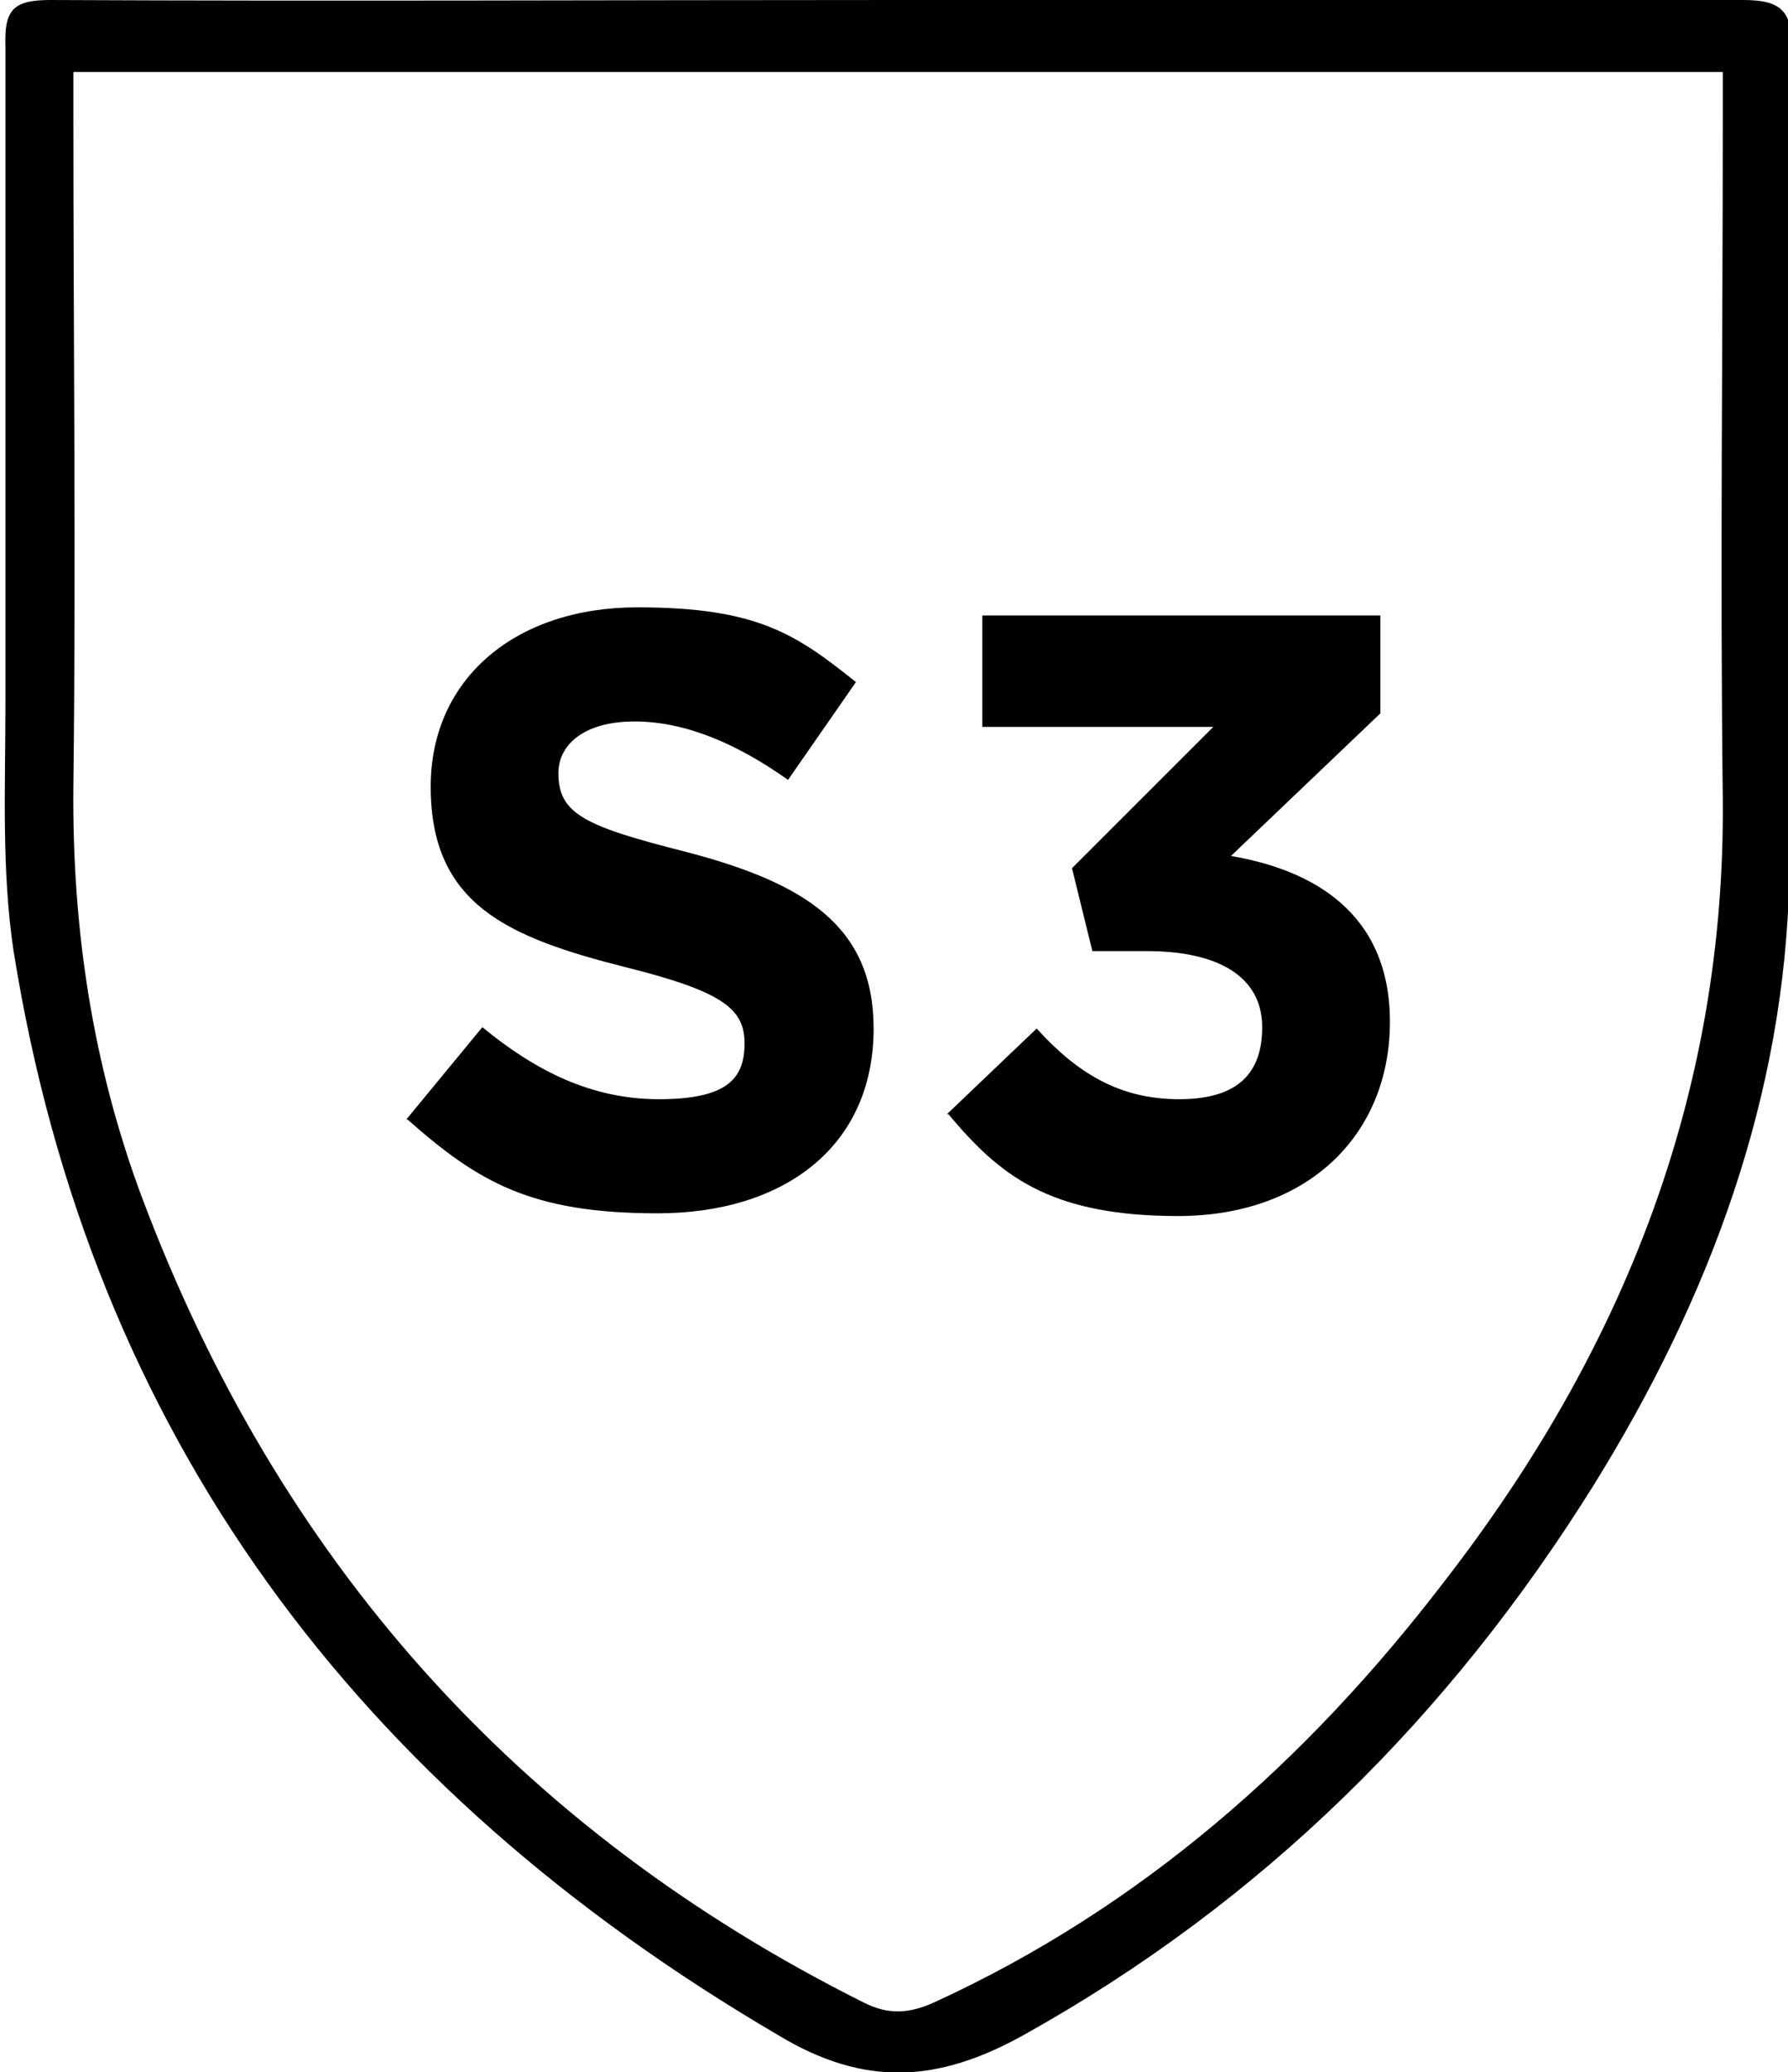 <?xml version="1.0" encoding="UTF-8"?>
<svg id="Capa_1" xmlns="http://www.w3.org/2000/svg" version="1.1" viewBox="0 0 131.6 152.5">
  <!-- Generator: Adobe Illustrator 29.1.0, SVG Export Plug-In . SVG Version: 2.1.0 Build 142)  -->
  <g>
    <path d="M29.9,82.4l5.6-6.8c3.9,3.2,8,5.3,13,5.3s6.3-1.5,6.3-4.1h0c0-2.5-1.5-3.8-8.7-5.6-8.7-2.2-14.4-4.6-14.4-13.3h0c0-8,6.3-13.2,15.2-13.2s11.7,2,16.1,5.5l-5,7.2c-3.8-2.7-7.6-4.3-11.3-4.3s-5.6,1.7-5.6,3.8h0c0,3,1.9,3.9,9.4,5.8,8.8,2.3,13.8,5.5,13.8,13h0c0,8.7-6.6,13.6-15.9,13.6s-13.2-2.3-18.4-6.9Z"/>
    <path d="M69.7,82l6.6-6.3c3,3.3,6.1,5.2,10.5,5.2s6.1-2,6.1-5.3h0c0-3.7-3.2-5.6-8.5-5.6h-4l-1.5-6.1,10.4-10.4h-17v-8.2h29.3v7.2l-11,10.5c5.9,1,11.7,4.1,11.7,12.2h0c0,8.3-6,14.3-15.6,14.3s-13.2-3.1-16.9-7.5Z"/>
  </g>
  <path d="M66,0c20.8,0,41.6,0,62.3,0,2.8,0,3.6.8,3.6,3.6-.1,20.3.1,40.6-.2,60.8-.3,16.3-5.9,31.2-14.4,44.9-10.6,17-24.4,30.7-42,40.5-6.3,3.5-11.7,3.8-18,0C26.4,131.7,6.7,105.7,1,70c-.9-6-.6-12.1-.6-18.2,0-16.1,0-32.2,0-48.4C.3.7,1,0,3.7,0c20.8.1,41.6,0,62.3,0ZM5.4,5.2c0,1.4,0,2.4,0,3.4,0,16.4.2,32.9,0,49.3-.1,10.4,1.4,20.4,5,30.1,10,26.7,27.6,46.6,53.2,59.4,1.8.9,3.3.8,5.1,0,15.3-7,27.5-17.8,37.6-31,13.1-16.9,20.7-35.8,20.5-57.6-.2-16.7,0-33.5,0-50.2,0-1.1,0-2.1,0-3.3H5.4Z"/>
</svg>